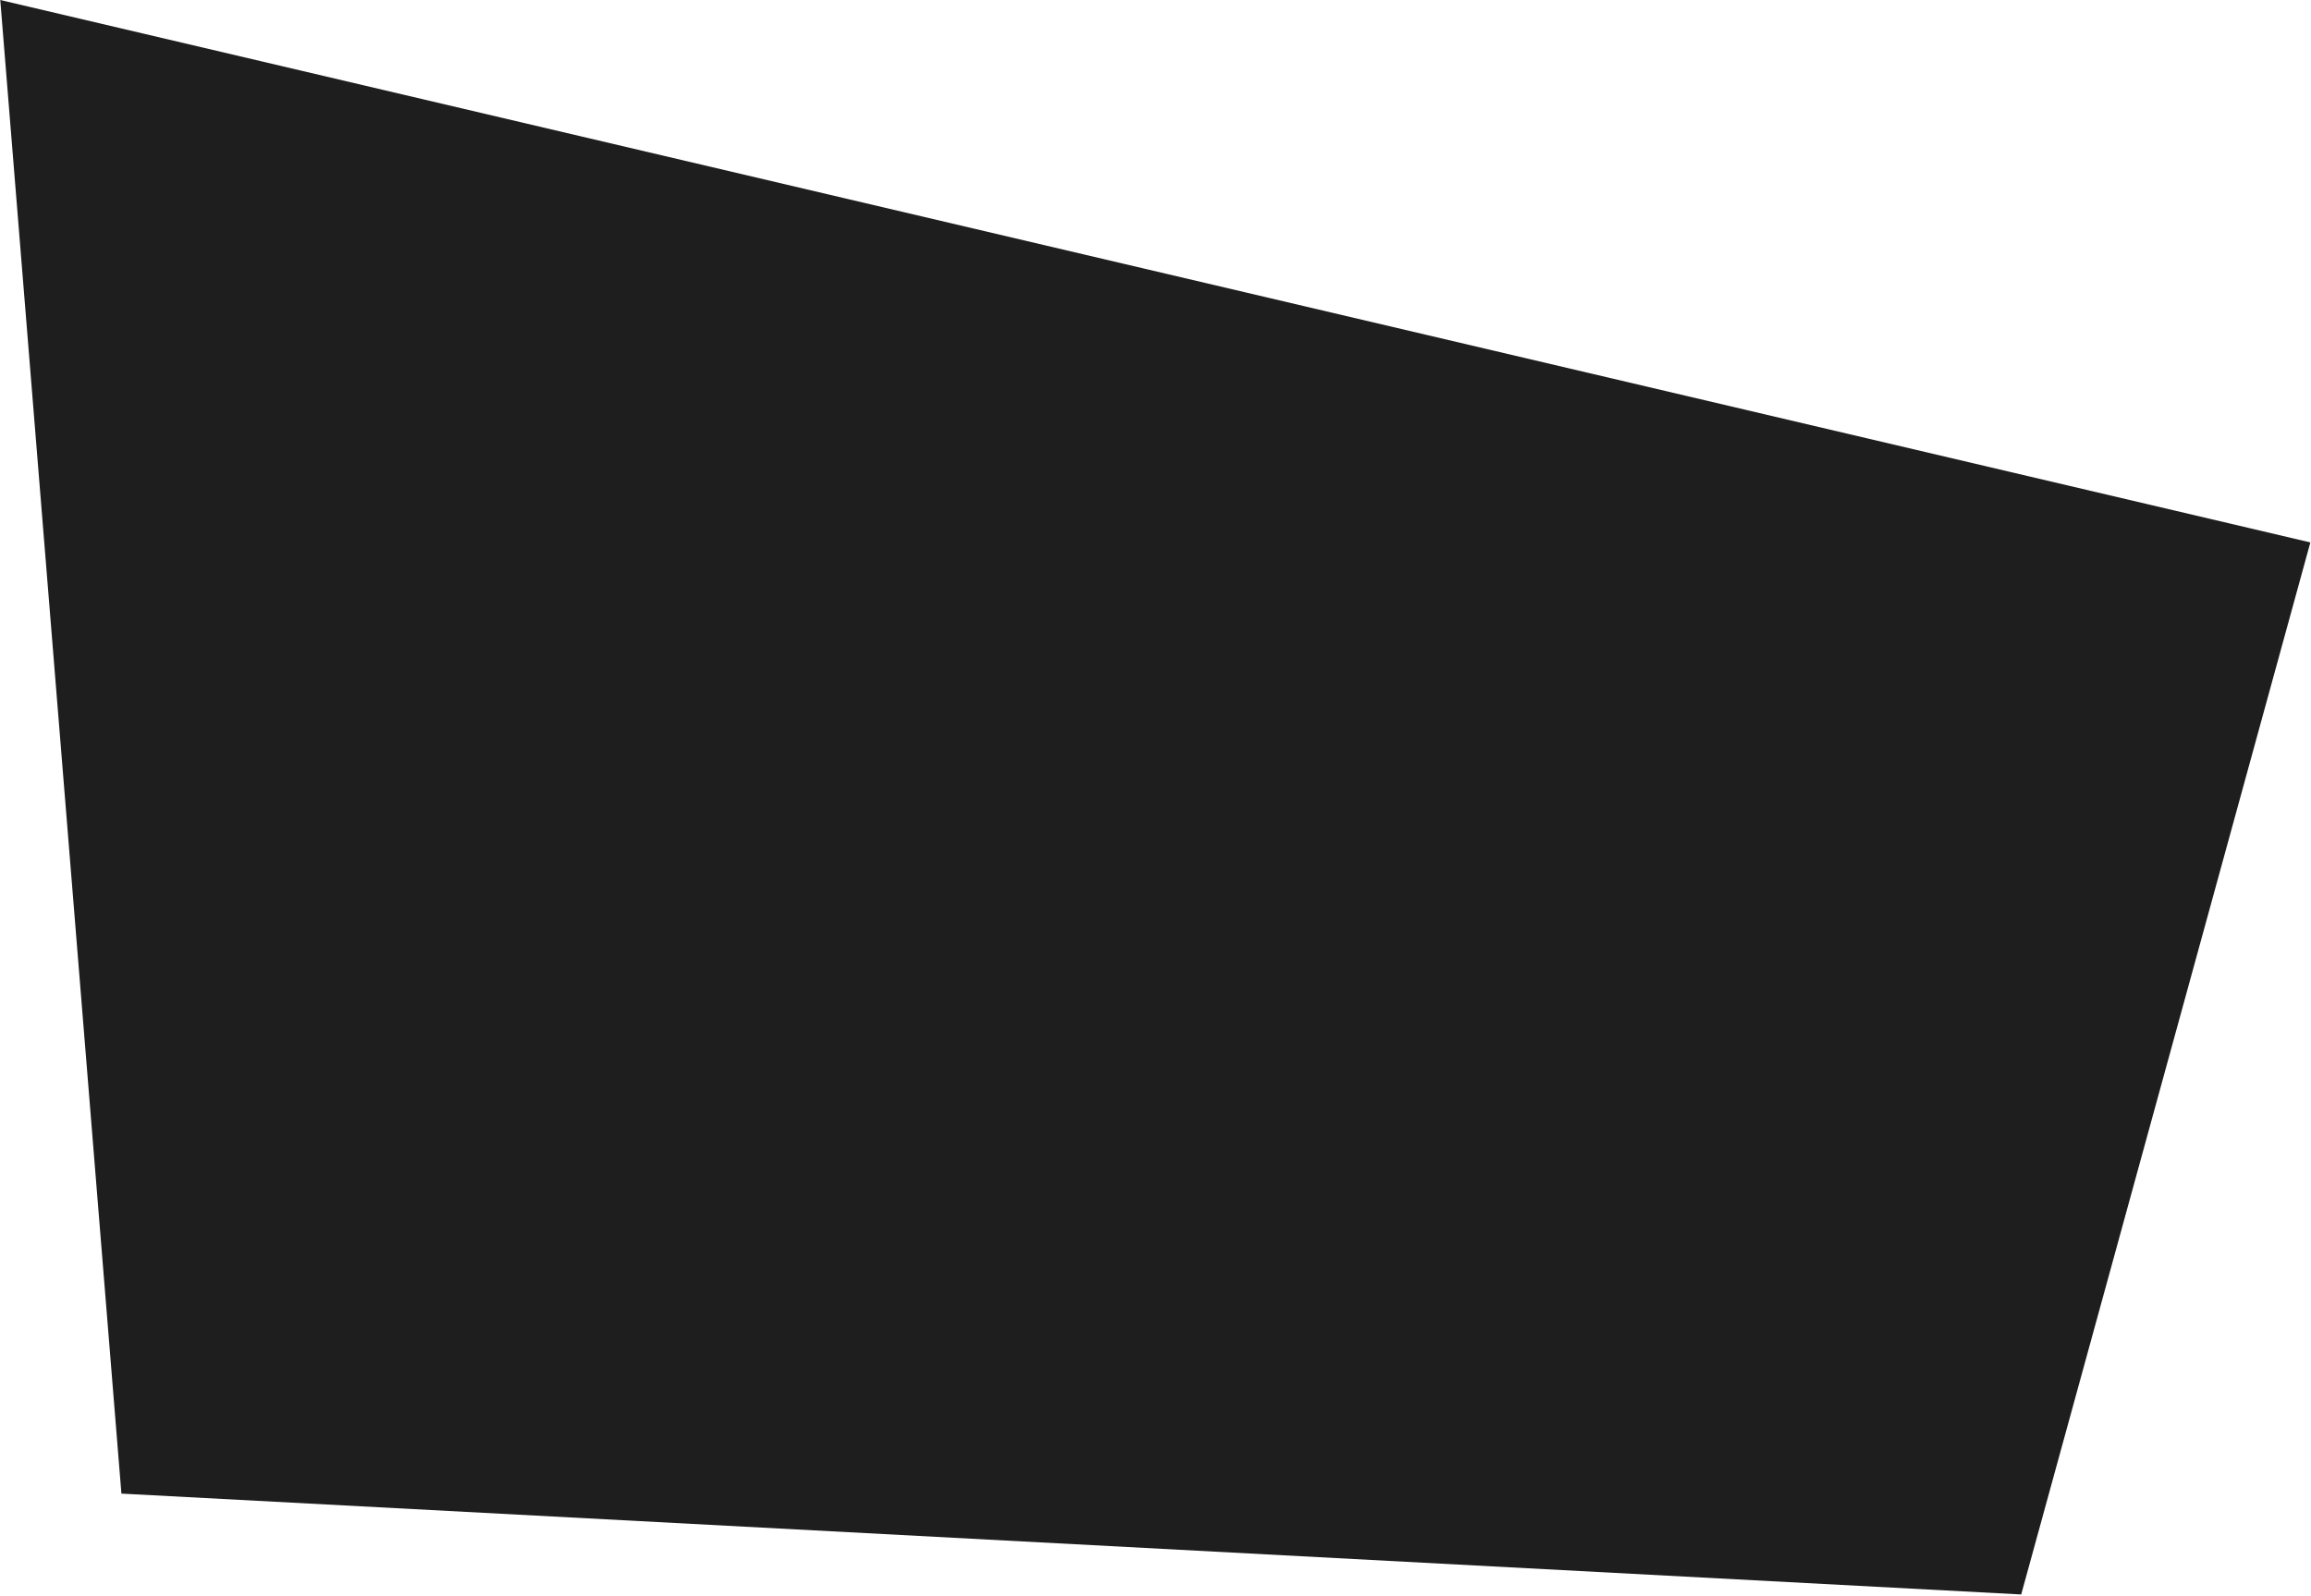 <?xml version="1.0" encoding="UTF-8"?> <svg xmlns="http://www.w3.org/2000/svg" width="1352" height="934" viewBox="0 0 1352 934" fill="none"> <path d="M1182.46 933.063L1351.63 317.42L0.149 -0L71.03 874.041L1182.46 933.063Z" fill="#1E1E1E"></path> </svg> 